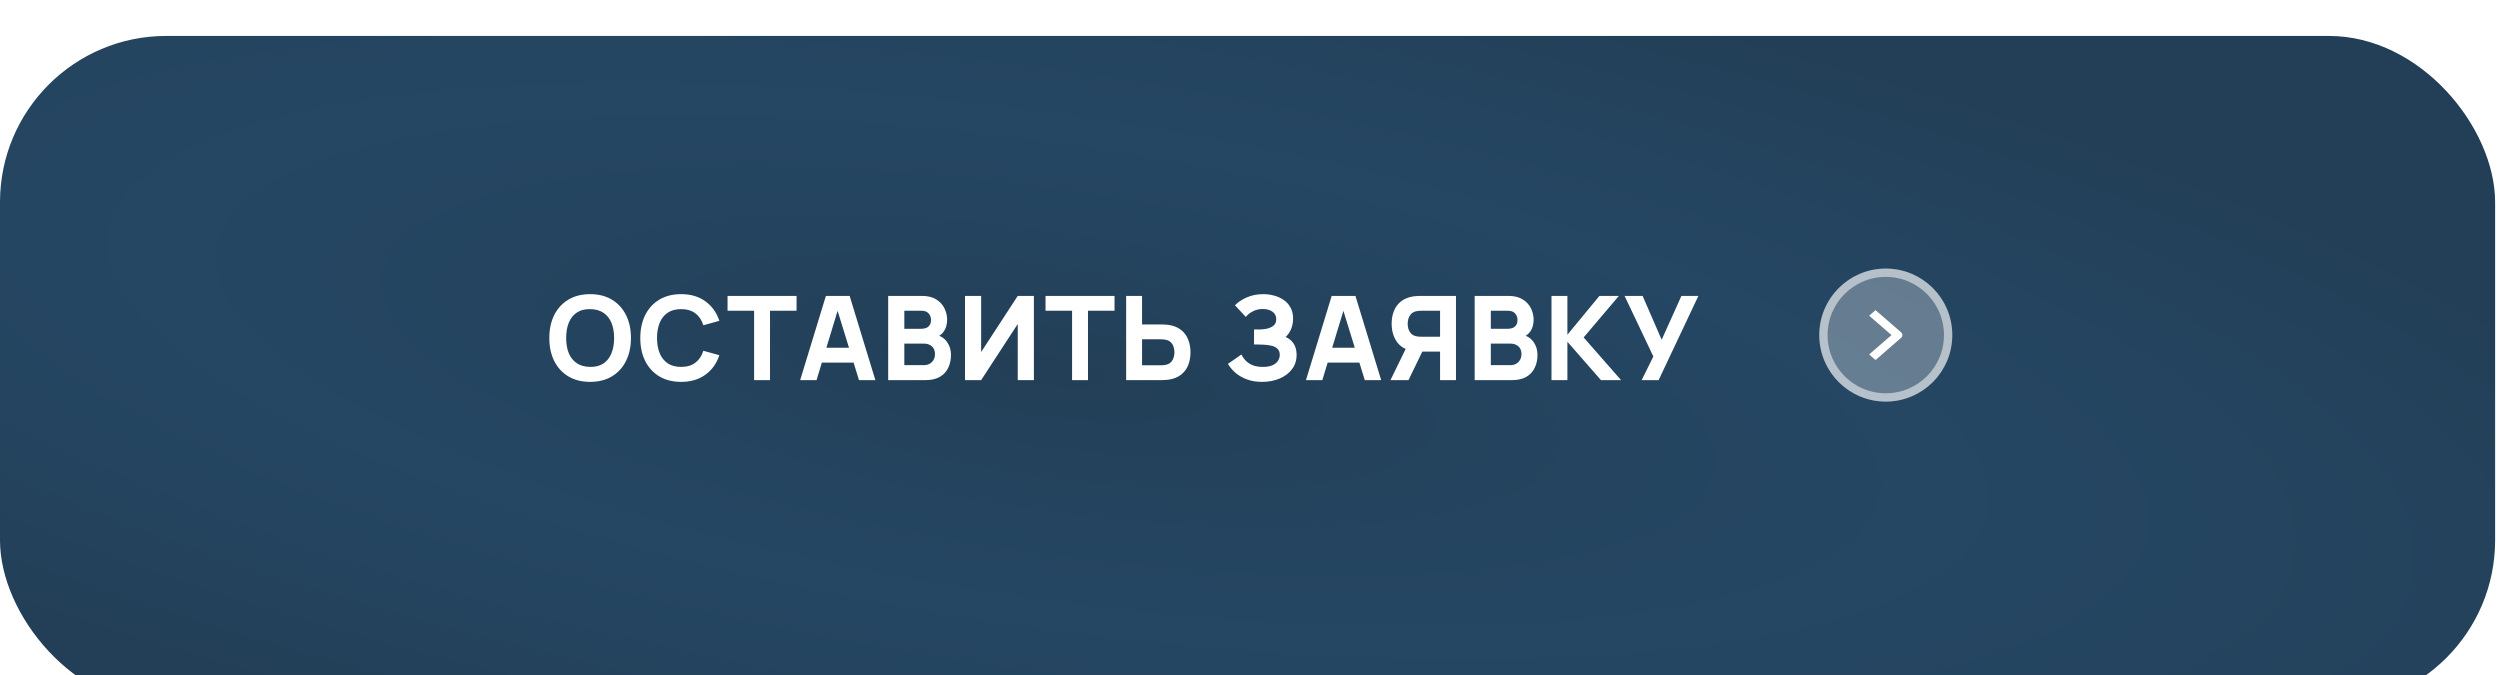 <?xml version="1.0" encoding="UTF-8"?> <svg xmlns="http://www.w3.org/2000/svg" width="285" height="77" viewBox="0 0 285 77" fill="none"><g filter="url(#filter0_i_2731_1148)"><rect width="284.444" height="76.444" rx="18.953" fill="url(#paint0_radial_2731_1148)"></rect></g><path d="M67.276 43.533C66.316 43.533 65.487 43.325 64.789 42.907C64.096 42.489 63.56 41.905 63.182 41.154C62.809 40.402 62.622 39.529 62.622 38.533C62.622 37.538 62.809 36.665 63.182 35.913C63.56 35.162 64.096 34.578 64.789 34.16C65.487 33.742 66.316 33.533 67.276 33.533C68.236 33.533 69.062 33.742 69.756 34.16C70.453 34.578 70.989 35.162 71.362 35.913C71.74 36.665 71.929 37.538 71.929 38.533C71.929 39.529 71.74 40.402 71.362 41.154C70.989 41.905 70.453 42.489 69.756 42.907C69.062 43.325 68.236 43.533 67.276 43.533ZM67.276 41.827C67.884 41.836 68.391 41.705 68.796 41.434C69.2 41.162 69.502 40.778 69.702 40.28C69.907 39.782 70.009 39.2 70.009 38.533C70.009 37.867 69.907 37.289 69.702 36.8C69.502 36.311 69.2 35.931 68.796 35.66C68.391 35.389 67.884 35.249 67.276 35.24C66.667 35.231 66.16 35.362 65.756 35.633C65.351 35.905 65.047 36.289 64.842 36.787C64.642 37.285 64.542 37.867 64.542 38.533C64.542 39.2 64.642 39.778 64.842 40.267C65.047 40.756 65.351 41.136 65.756 41.407C66.16 41.678 66.667 41.818 67.276 41.827ZM77.646 43.533C76.686 43.533 75.858 43.325 75.16 42.907C74.466 42.489 73.931 41.905 73.553 41.154C73.18 40.402 72.993 39.529 72.993 38.533C72.993 37.538 73.18 36.665 73.553 35.913C73.931 35.162 74.466 34.578 75.16 34.16C75.858 33.742 76.686 33.533 77.646 33.533C78.749 33.533 79.673 33.807 80.42 34.353C81.171 34.9 81.7 35.64 82.006 36.574L80.18 37.08C80.002 36.498 79.702 36.047 79.28 35.727C78.858 35.402 78.313 35.24 77.646 35.24C77.037 35.24 76.529 35.376 76.12 35.647C75.715 35.918 75.411 36.3 75.206 36.794C75.002 37.287 74.9 37.867 74.9 38.533C74.9 39.2 75.002 39.78 75.206 40.273C75.411 40.767 75.715 41.149 76.12 41.42C76.529 41.691 77.037 41.827 77.646 41.827C78.313 41.827 78.858 41.665 79.28 41.34C79.702 41.016 80.002 40.565 80.18 39.987L82.006 40.493C81.7 41.427 81.171 42.167 80.42 42.714C79.673 43.26 78.749 43.533 77.646 43.533ZM85.968 43.334V35.427H82.941V33.733H90.808V35.427H87.781V43.334H85.968ZM91.219 43.334L94.152 33.733H96.859L99.792 43.334H97.925L95.312 34.867H95.659L93.085 43.334H91.219ZM92.979 41.334V39.64H98.045V41.334H92.979ZM101.253 43.334V33.733H105.093C105.778 33.733 106.331 33.871 106.753 34.147C107.176 34.418 107.485 34.76 107.68 35.173C107.876 35.587 107.973 36.005 107.973 36.427C107.973 36.965 107.851 37.411 107.607 37.767C107.367 38.122 107.036 38.36 106.613 38.48V38.147C107.213 38.271 107.662 38.549 107.96 38.98C108.262 39.411 108.413 39.894 108.413 40.427C108.413 41 108.307 41.505 108.093 41.94C107.885 42.376 107.565 42.718 107.133 42.967C106.702 43.211 106.16 43.334 105.507 43.334H101.253ZM103.093 41.627H105.32C105.565 41.627 105.782 41.576 105.973 41.474C106.165 41.367 106.313 41.22 106.42 41.033C106.531 40.842 106.587 40.618 106.587 40.36C106.587 40.133 106.54 39.931 106.447 39.754C106.353 39.576 106.211 39.436 106.02 39.334C105.833 39.227 105.6 39.173 105.32 39.173H103.093V41.627ZM103.093 37.48H105.067C105.271 37.48 105.453 37.445 105.613 37.373C105.773 37.302 105.9 37.194 105.993 37.047C106.087 36.896 106.133 36.702 106.133 36.467C106.133 36.173 106.042 35.927 105.86 35.727C105.678 35.527 105.413 35.427 105.067 35.427H103.093V37.48ZM117.863 43.334H116.023V36.934L111.85 43.334H110.01V33.733H111.85V40.133L116.023 33.733H117.863V43.334ZM122.217 43.334V35.427H119.19V33.733H127.057V35.427H124.03V43.334H122.217ZM128.381 43.334V33.733H130.195V36.987H132.435C132.524 36.987 132.648 36.991 132.808 37C132.968 37.005 133.11 37.018 133.235 37.04C133.804 37.129 134.27 37.318 134.635 37.607C135.004 37.896 135.275 38.26 135.448 38.7C135.626 39.136 135.715 39.622 135.715 40.16C135.715 40.698 135.628 41.187 135.455 41.627C135.281 42.062 135.01 42.425 134.641 42.714C134.277 43.002 133.808 43.191 133.235 43.28C133.11 43.298 132.968 43.311 132.808 43.32C132.652 43.329 132.528 43.334 132.435 43.334H128.381ZM130.195 41.64H132.355C132.448 41.64 132.55 41.636 132.661 41.627C132.772 41.618 132.875 41.6 132.968 41.574C133.212 41.507 133.401 41.396 133.535 41.24C133.668 41.08 133.759 40.905 133.808 40.714C133.861 40.518 133.888 40.334 133.888 40.16C133.888 39.987 133.861 39.805 133.808 39.614C133.759 39.418 133.668 39.242 133.535 39.087C133.401 38.927 133.212 38.813 132.968 38.747C132.875 38.72 132.772 38.702 132.661 38.694C132.55 38.685 132.448 38.68 132.355 38.68H130.195V41.64ZM143.893 43.533C143.213 43.533 142.615 43.434 142.1 43.233C141.589 43.033 141.157 42.778 140.806 42.467C140.455 42.151 140.182 41.822 139.986 41.48L141.52 40.413C141.626 40.636 141.777 40.856 141.973 41.074C142.169 41.291 142.429 41.471 142.753 41.614C143.077 41.756 143.484 41.827 143.973 41.827C144.435 41.827 144.806 41.76 145.086 41.627C145.371 41.493 145.575 41.322 145.7 41.114C145.829 40.905 145.893 40.685 145.893 40.453C145.893 40.147 145.802 39.911 145.62 39.747C145.442 39.582 145.211 39.469 144.926 39.407C144.642 39.34 144.342 39.302 144.026 39.294C143.72 39.285 143.497 39.278 143.36 39.273C143.226 39.269 143.135 39.267 143.086 39.267C143.042 39.267 143 39.267 142.96 39.267V37.56C143.017 37.56 143.102 37.56 143.213 37.56C143.329 37.56 143.444 37.56 143.56 37.56C143.68 37.556 143.777 37.551 143.853 37.547C144.32 37.525 144.709 37.422 145.02 37.24C145.335 37.058 145.493 36.773 145.493 36.387C145.493 36.031 145.353 35.749 145.073 35.54C144.797 35.331 144.426 35.227 143.96 35.227C143.52 35.227 143.126 35.322 142.78 35.514C142.437 35.7 142.186 35.907 142.026 36.133L140.786 34.8C141.12 34.453 141.566 34.156 142.126 33.907C142.686 33.658 143.315 33.533 144.013 33.533C144.435 33.533 144.849 33.589 145.253 33.7C145.657 33.807 146.022 33.974 146.346 34.2C146.671 34.422 146.929 34.709 147.12 35.06C147.315 35.411 147.413 35.831 147.413 36.32C147.413 36.733 147.34 37.125 147.193 37.493C147.046 37.858 146.835 38.165 146.56 38.413C146.96 38.591 147.269 38.849 147.486 39.187C147.704 39.525 147.813 39.947 147.813 40.453C147.813 41.089 147.635 41.638 147.28 42.1C146.929 42.558 146.455 42.911 145.86 43.16C145.269 43.409 144.613 43.533 143.893 43.533ZM148.88 43.334L151.813 33.733H154.52L157.453 43.334H155.586L152.973 34.867H153.32L150.746 43.334H148.88ZM150.64 41.334V39.64H155.706V41.334H150.64ZM165.981 43.334H164.168V40.08H161.928L161.128 40.027C160.274 39.894 159.648 39.542 159.248 38.974C158.848 38.4 158.648 37.711 158.648 36.907C158.648 36.369 158.734 35.882 158.908 35.447C159.086 35.007 159.357 34.642 159.721 34.353C160.086 34.065 160.554 33.876 161.128 33.787C161.257 33.765 161.399 33.751 161.554 33.747C161.71 33.738 161.834 33.733 161.928 33.733H165.981V43.334ZM160.568 43.334H158.514L160.594 39.067L162.461 39.427L160.568 43.334ZM164.168 38.387V35.427H162.008C161.914 35.427 161.812 35.431 161.701 35.44C161.59 35.449 161.488 35.467 161.394 35.493C161.15 35.56 160.961 35.673 160.828 35.834C160.694 35.989 160.601 36.165 160.548 36.36C160.499 36.551 160.474 36.733 160.474 36.907C160.474 37.08 160.499 37.265 160.548 37.46C160.601 37.651 160.694 37.827 160.828 37.987C160.961 38.142 161.15 38.254 161.394 38.32C161.488 38.347 161.59 38.365 161.701 38.373C161.812 38.382 161.914 38.387 162.008 38.387H164.168ZM168.113 43.334V33.733H171.953C172.638 33.733 173.191 33.871 173.613 34.147C174.036 34.418 174.344 34.76 174.54 35.173C174.736 35.587 174.833 36.005 174.833 36.427C174.833 36.965 174.711 37.411 174.467 37.767C174.227 38.122 173.896 38.36 173.473 38.48V38.147C174.073 38.271 174.522 38.549 174.82 38.98C175.122 39.411 175.273 39.894 175.273 40.427C175.273 41 175.167 41.505 174.953 41.94C174.744 42.376 174.424 42.718 173.993 42.967C173.562 43.211 173.02 43.334 172.367 43.334H168.113ZM169.953 41.627H172.18C172.424 41.627 172.642 41.576 172.833 41.474C173.024 41.367 173.173 41.22 173.28 41.033C173.391 40.842 173.447 40.618 173.447 40.36C173.447 40.133 173.4 39.931 173.307 39.754C173.213 39.576 173.071 39.436 172.88 39.334C172.693 39.227 172.46 39.173 172.18 39.173H169.953V41.627ZM169.953 37.48H171.927C172.131 37.48 172.313 37.445 172.473 37.373C172.633 37.302 172.76 37.194 172.853 37.047C172.947 36.896 172.993 36.702 172.993 36.467C172.993 36.173 172.902 35.927 172.72 35.727C172.538 35.527 172.273 35.427 171.927 35.427H169.953V37.48ZM176.87 43.334V33.733H178.683V38.16L182.336 33.733H184.55L180.536 38.467L184.803 43.334H182.51L178.683 38.96V43.334H176.87ZM187.15 43.334L188.483 40.64L185.203 33.733H187.257L189.43 38.733L191.683 33.733H193.617L189.083 43.334H187.15Z" fill="white"></path><circle cx="214.979" cy="38.199" r="7.581" fill="white" fill-opacity="0.3"></circle><circle cx="214.979" cy="38.199" r="7.107" stroke="white" stroke-opacity="0.52" stroke-width="0.948"></circle><path fill-rule="evenodd" clip-rule="evenodd" d="M216.723 38.515L213.811 41.042L213.083 40.41L215.631 38.199L213.083 35.988L213.811 35.356L216.723 37.883C216.82 37.967 216.874 38.081 216.874 38.199C216.874 38.317 216.82 38.431 216.723 38.515Z" fill="white"></path><defs><filter id="filter0_i_2731_1148" x="0" y="0" width="284.444" height="80.541" filterUnits="userSpaceOnUse" color-interpolation-filters="sRGB"><feFlood flood-opacity="0" result="BackgroundImageFix"></feFlood><feBlend mode="normal" in="SourceGraphic" in2="BackgroundImageFix" result="shape"></feBlend><feColorMatrix in="SourceAlpha" type="matrix" values="0 0 0 0 0 0 0 0 0 0 0 0 0 0 0 0 0 0 127 0" result="hardAlpha"></feColorMatrix><feOffset dy="4.097"></feOffset><feGaussianBlur stdDeviation="8.444"></feGaussianBlur><feComposite in2="hardAlpha" operator="arithmetic" k2="-1" k3="1"></feComposite><feColorMatrix type="matrix" values="0 0 0 0 1 0 0 0 0 1 0 0 0 0 1 0 0 0 0.15 0"></feColorMatrix><feBlend mode="normal" in2="shape" result="effect1_innerShadow_2731_1148"></feBlend></filter><radialGradient id="paint0_radial_2731_1148" cx="0" cy="0" r="1" gradientUnits="userSpaceOnUse" gradientTransform="translate(119.467 38.222) rotate(8.191) scale(199.726 53.944)"><stop stop-color="#233F57"></stop><stop offset="0.511" stop-color="#254764"></stop><stop offset="1" stop-color="#233F57"></stop></radialGradient></defs></svg> 